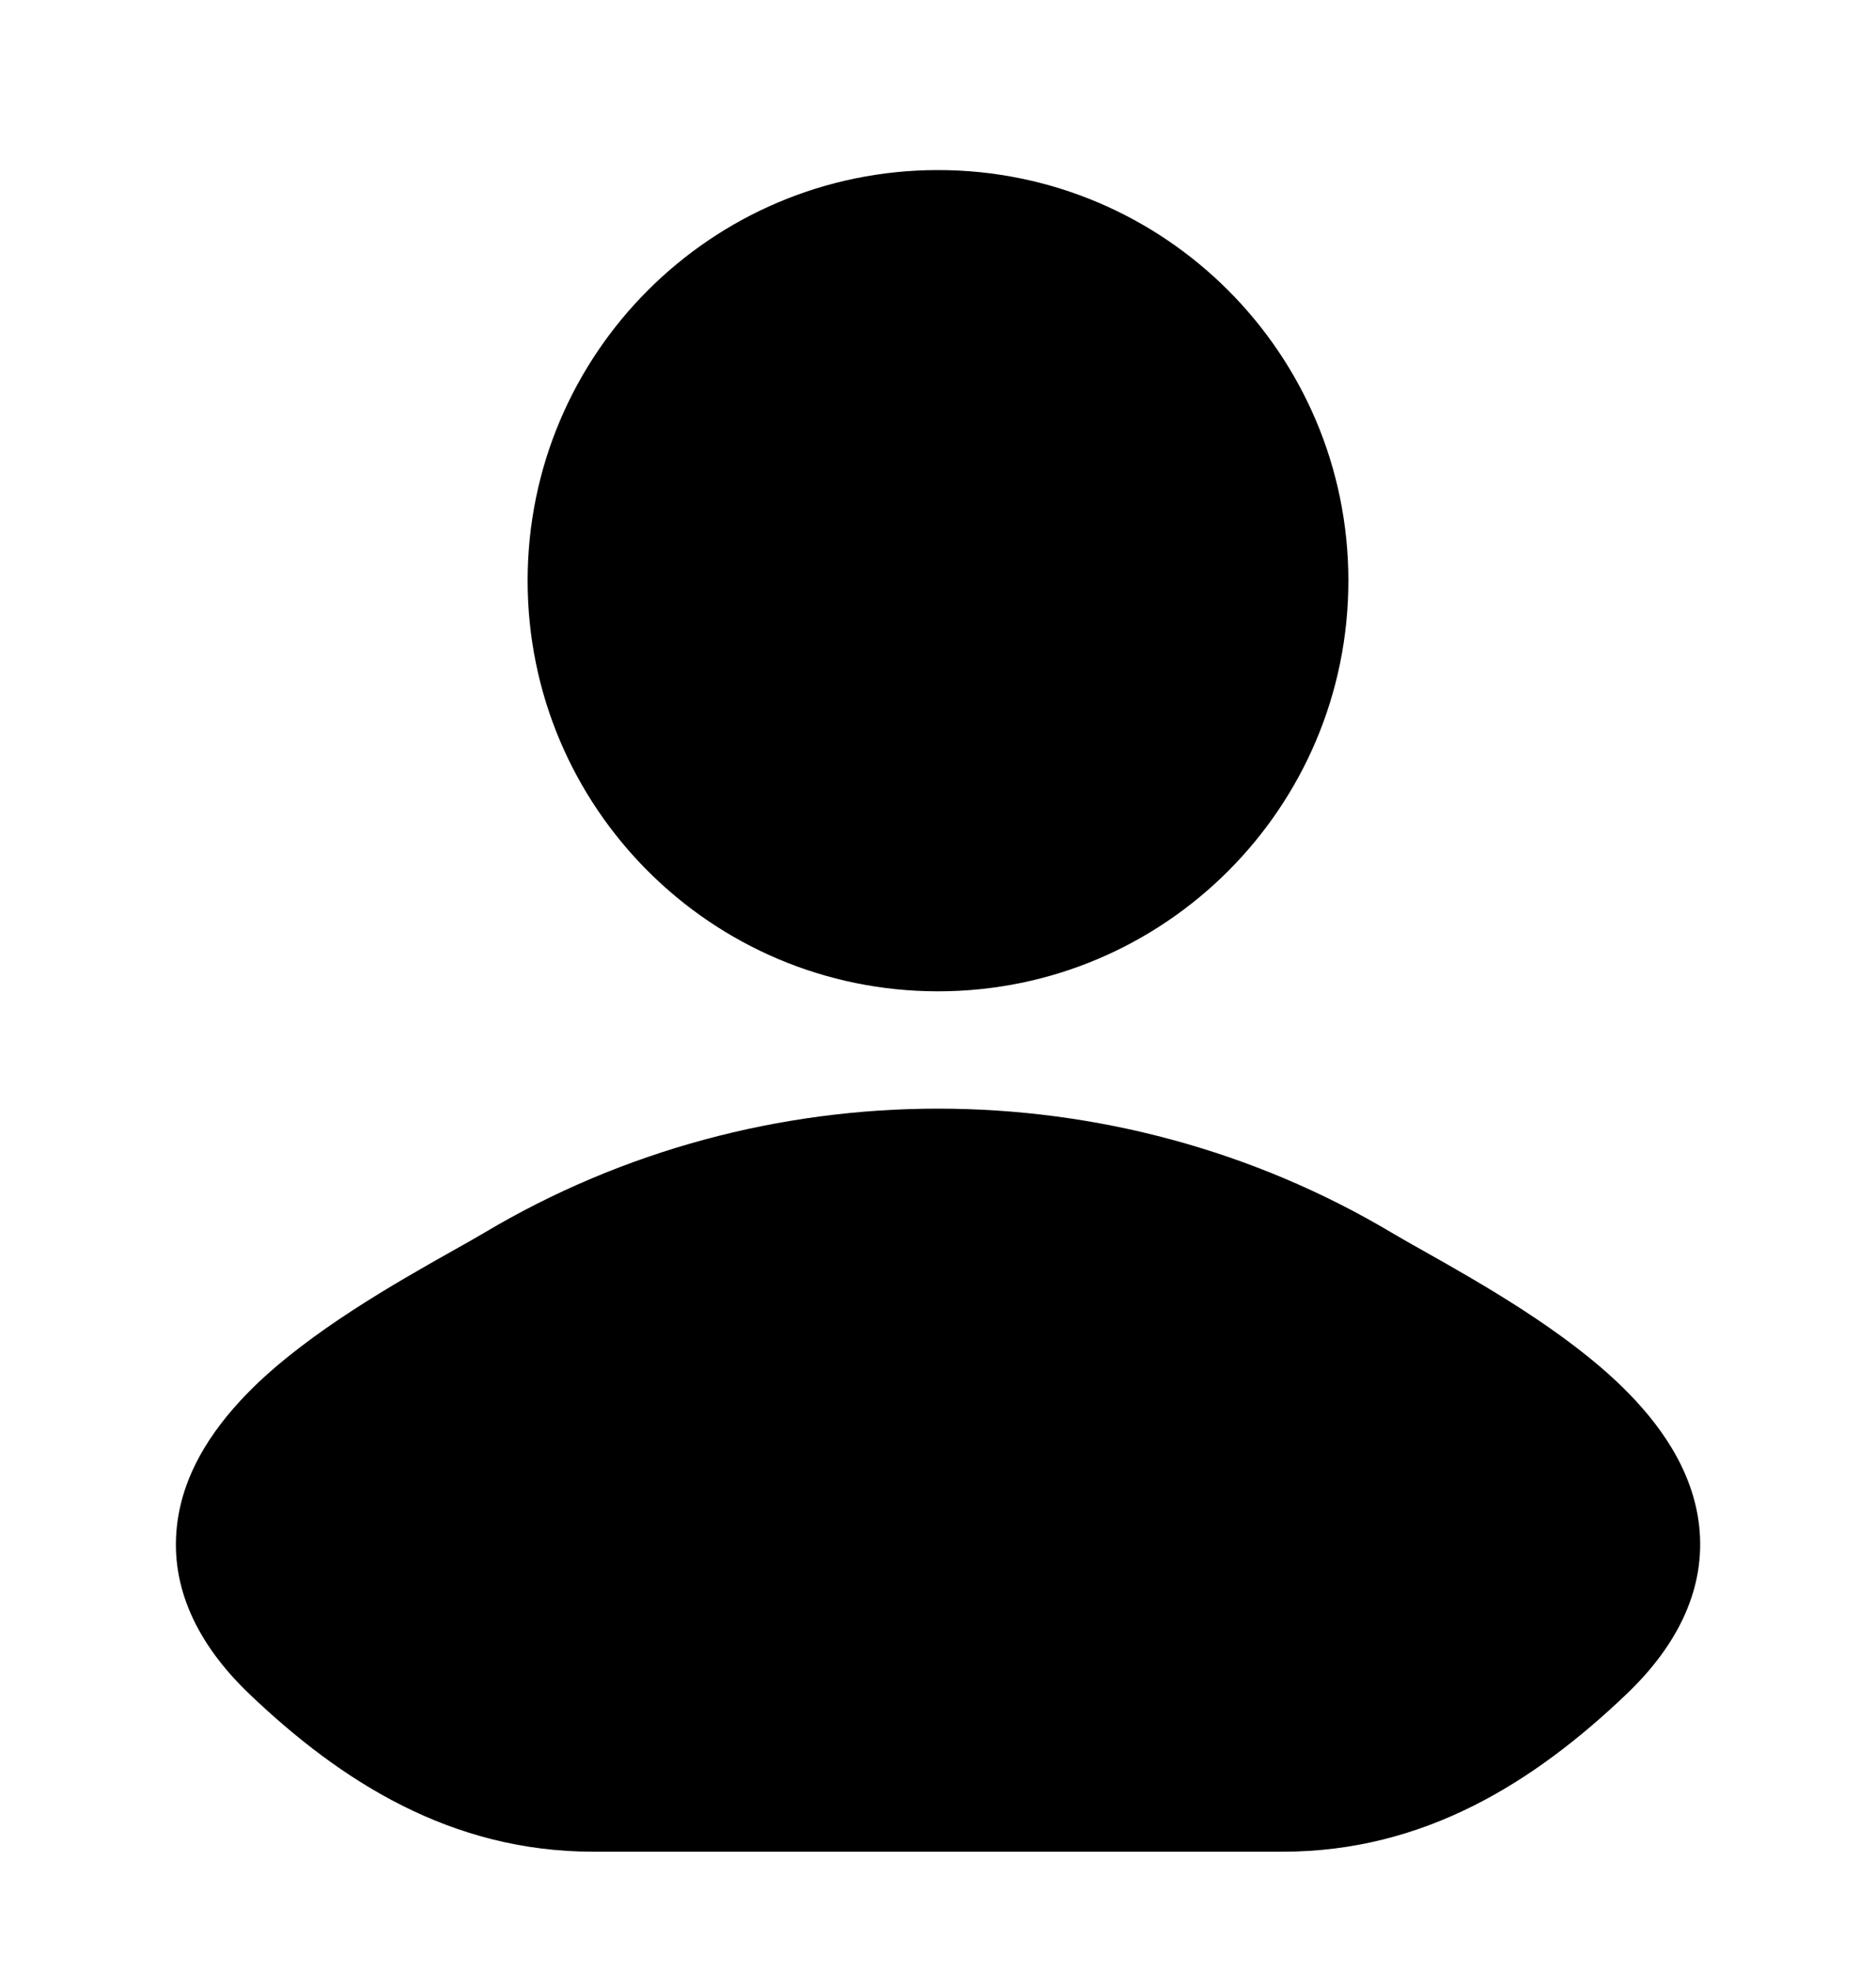 <svg width="20" height="21" viewBox="0 0 20 21" fill="none" xmlns="http://www.w3.org/2000/svg">
<path d="M14.839 13.135C14.935 13.192 15.055 13.26 15.191 13.336C15.785 13.671 16.683 14.178 17.298 14.78C17.683 15.157 18.048 15.653 18.115 16.261C18.185 16.907 17.903 17.514 17.337 18.053C16.361 18.983 15.19 19.729 13.674 19.729H6.326C4.811 19.729 3.639 18.983 2.663 18.053C2.097 17.514 1.815 16.907 1.886 16.261C1.952 15.653 2.318 15.157 2.702 14.78C3.318 14.178 4.215 13.671 4.809 13.336C4.945 13.26 5.065 13.192 5.162 13.135C8.123 11.371 11.877 11.371 14.839 13.135Z" fill="black"/>
<path d="M5.625 6.187C5.625 3.771 7.584 1.812 10 1.812C12.416 1.812 14.375 3.771 14.375 6.187C14.375 8.603 12.416 10.562 10 10.562C7.584 10.562 5.625 8.603 5.625 6.187Z" fill="black"/>
</svg>
